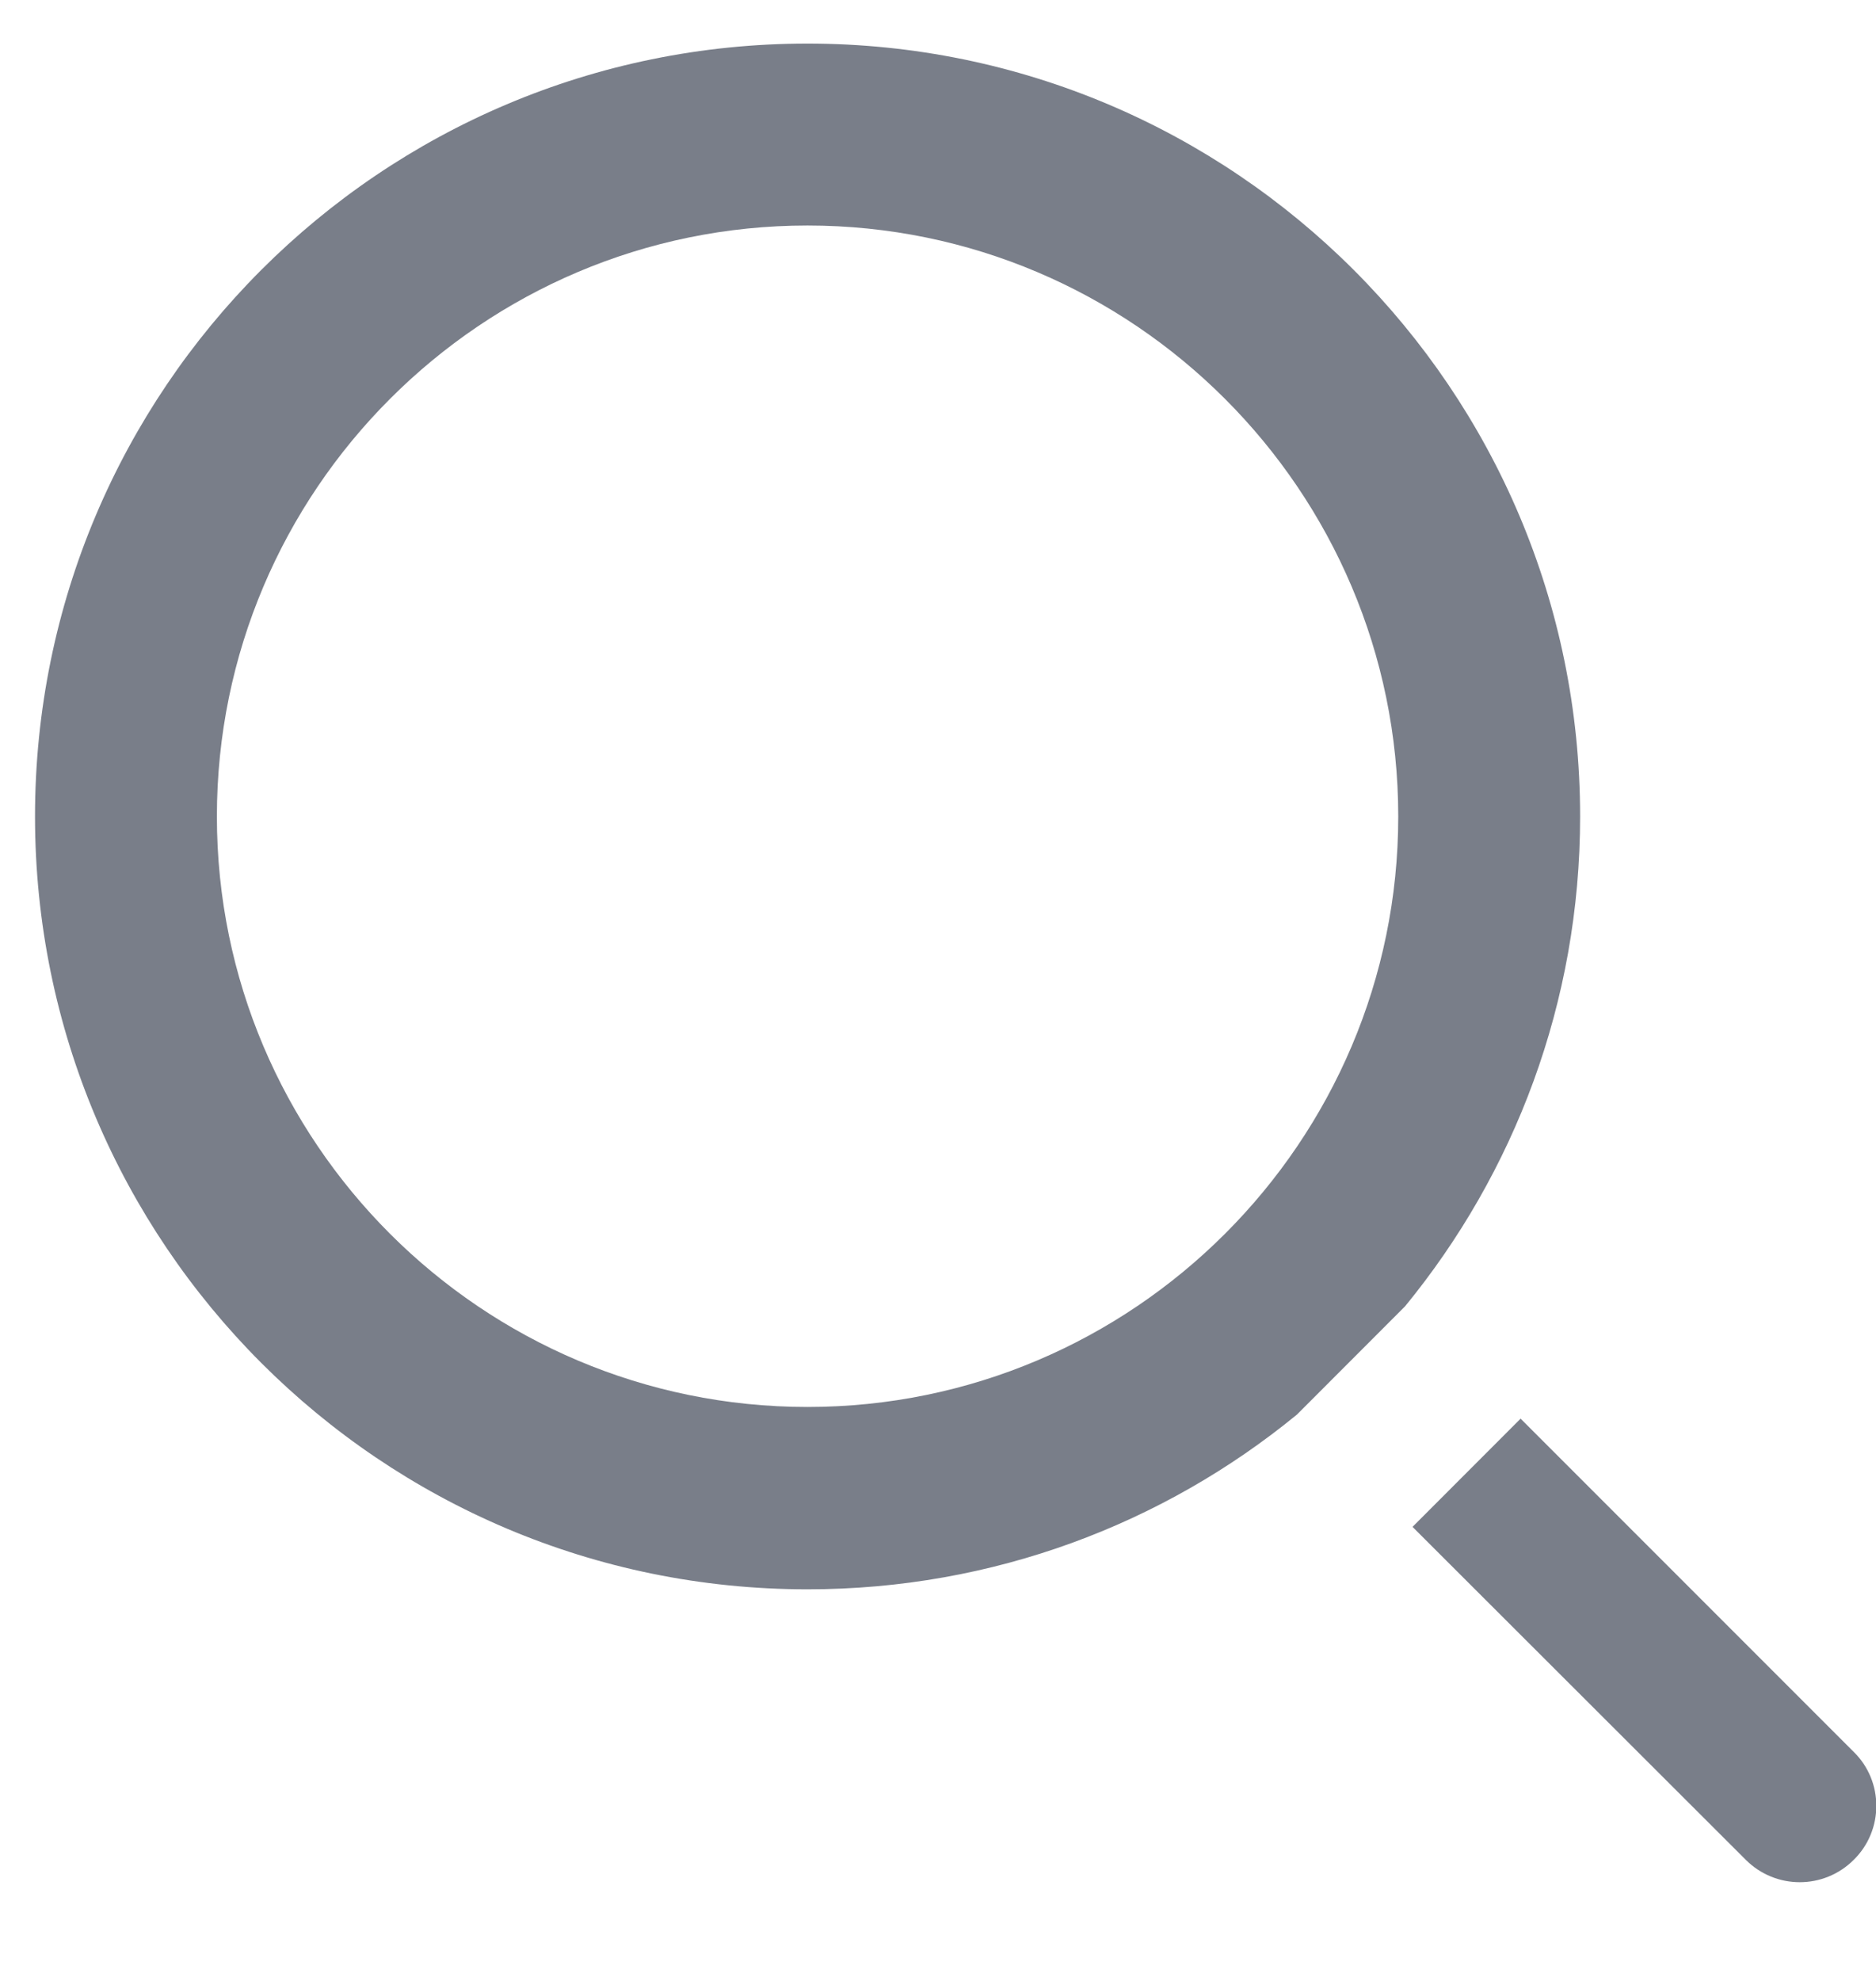 <svg xmlns="http://www.w3.org/2000/svg" xmlns:xlink="http://www.w3.org/1999/xlink" width="18px" height="19px" viewBox="0 0 18 19">
	<path fill-rule="evenodd"  fill='#797e89' d="M17.787,17.838 C17.500,18.125 17.037,18.125 16.750,17.838 L13.553,14.645 L14.590,13.607 L17.787,16.804 C18.075,17.087 18.075,17.554 17.787,17.838 ZM12.444,13.568 C11.166,14.615 9.532,15.244 7.748,15.244 C3.653,15.244 0.336,11.923 0.336,7.831 C0.336,3.738 3.653,0.418 7.748,0.418 C11.841,0.418 15.161,3.738 15.161,7.831 C15.161,9.615 14.529,11.252 13.481,12.530 L12.444,13.568 ZM7.748,2.163 C4.622,2.163 2.081,4.707 2.081,7.831 C2.081,10.954 4.622,13.495 7.748,13.495 C10.872,13.495 13.416,10.954 13.416,7.831 C13.416,4.707 10.872,2.163 7.748,2.163 Z"/>
</svg>